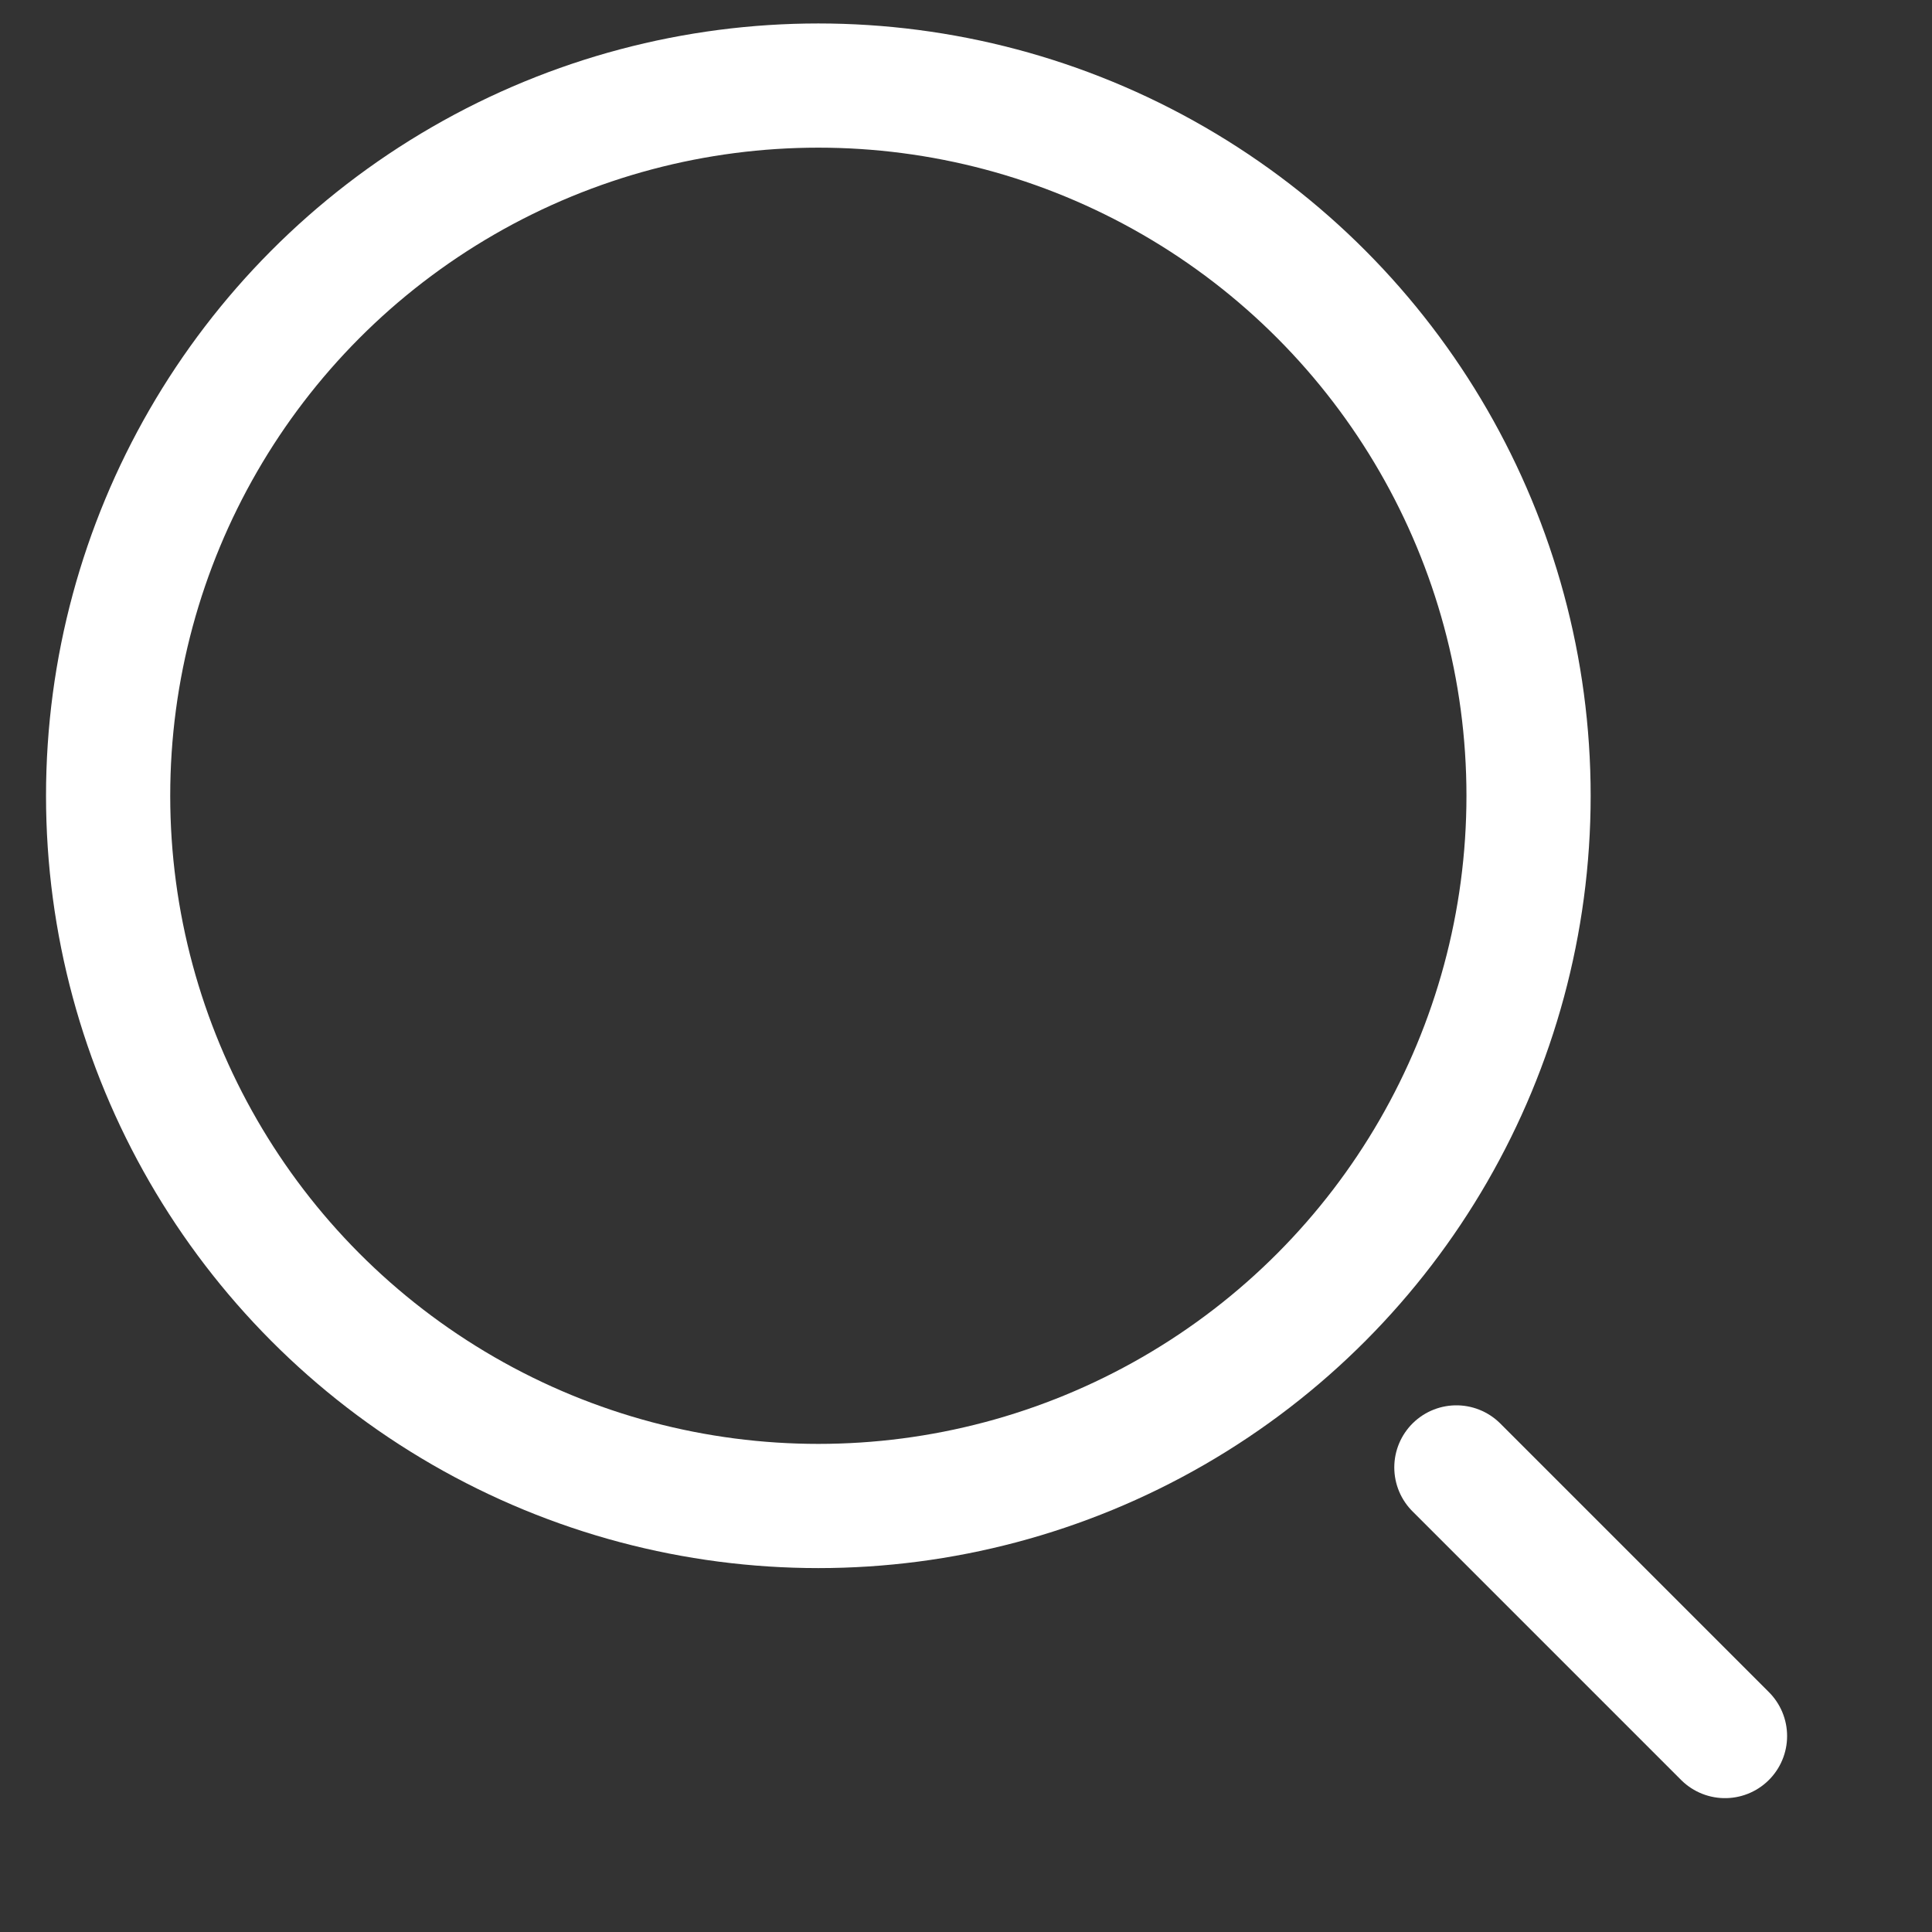 <svg width="23" height="23" viewBox="0 0 28 28" fill="none" xmlns="http://www.w3.org/2000/svg">
    <rect x="0" y="0" width="28" height="28" fill="#333333" stroke="none"/>
    <circle cx="11.86" cy="11.533" r="10.293" stroke="#FFFFFF" stroke-width="1.8" stroke-linecap="round" stroke-linejoin="round"/>
    <path d="M25 25.16L21.107 21.267" stroke="#FFFFFF" stroke-width="1.8" stroke-linecap="round" stroke-linejoin="round"/>
</svg>
